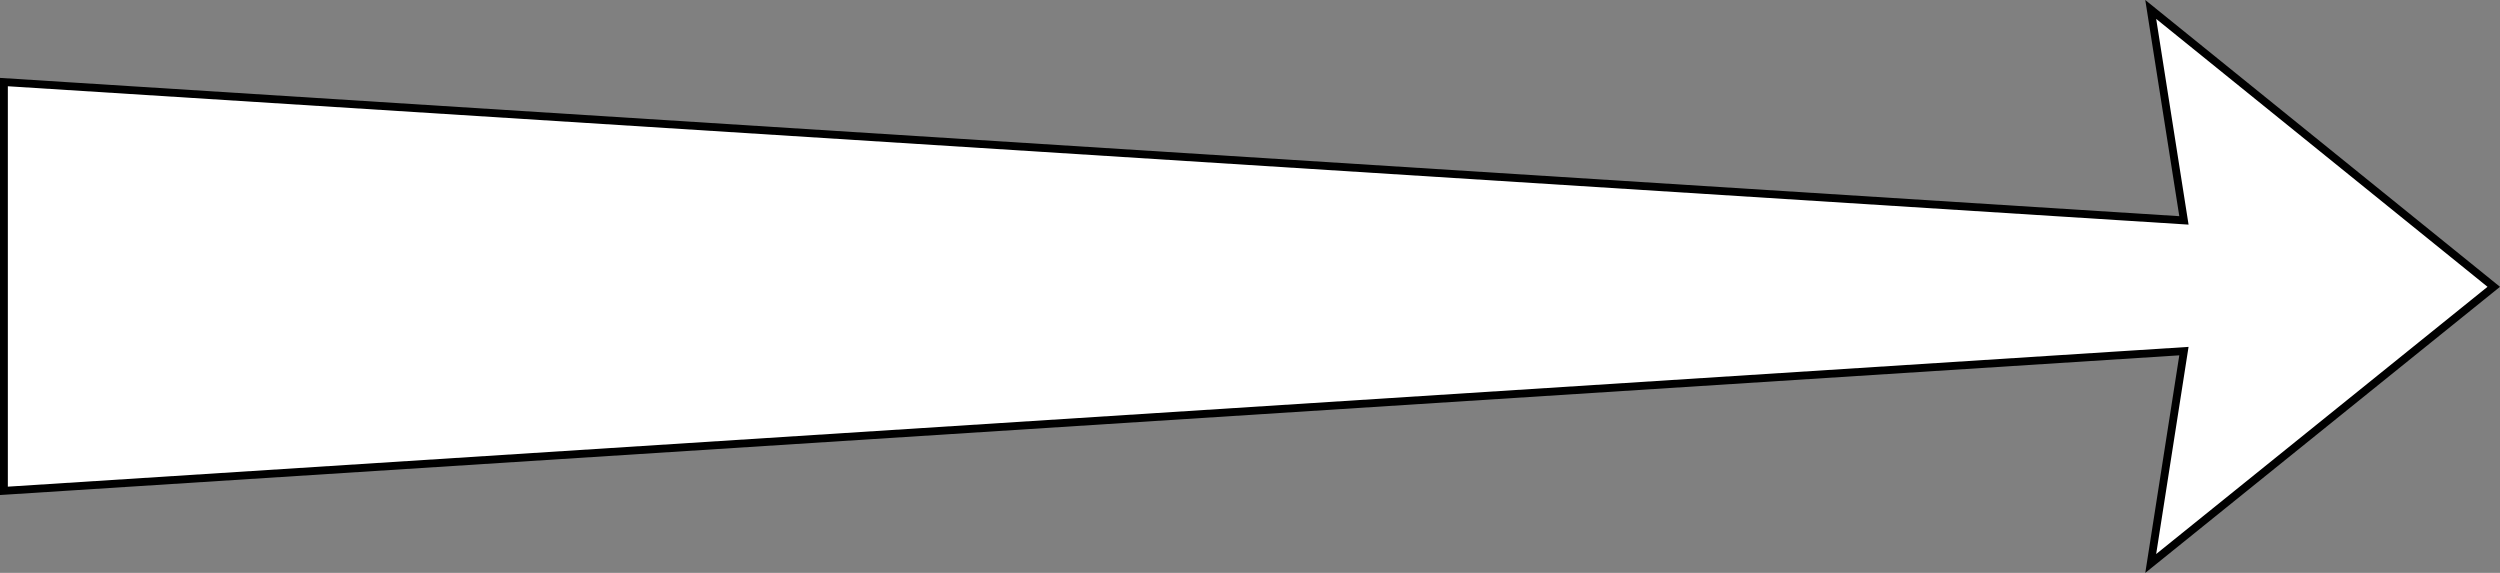 <svg xmlns="http://www.w3.org/2000/svg" width="361.47" height="82.832"><rect width="100%" height="100%" fill="#808080" stroke="none"/><path fill="#fff" d="m.567 11.867 315.203 20-4.8-30.5 49.597 40.102-49.598 40 4.801-30.703L.567 70.969V11.867"/><path fill="none" stroke="#000" stroke-miterlimit="10" stroke-width="1.134" d="m.567 11.867 315.203 20-4.8-30.5 49.597 40.102-49.598 40 4.801-30.703L.567 70.969zm0 0"/></svg>
